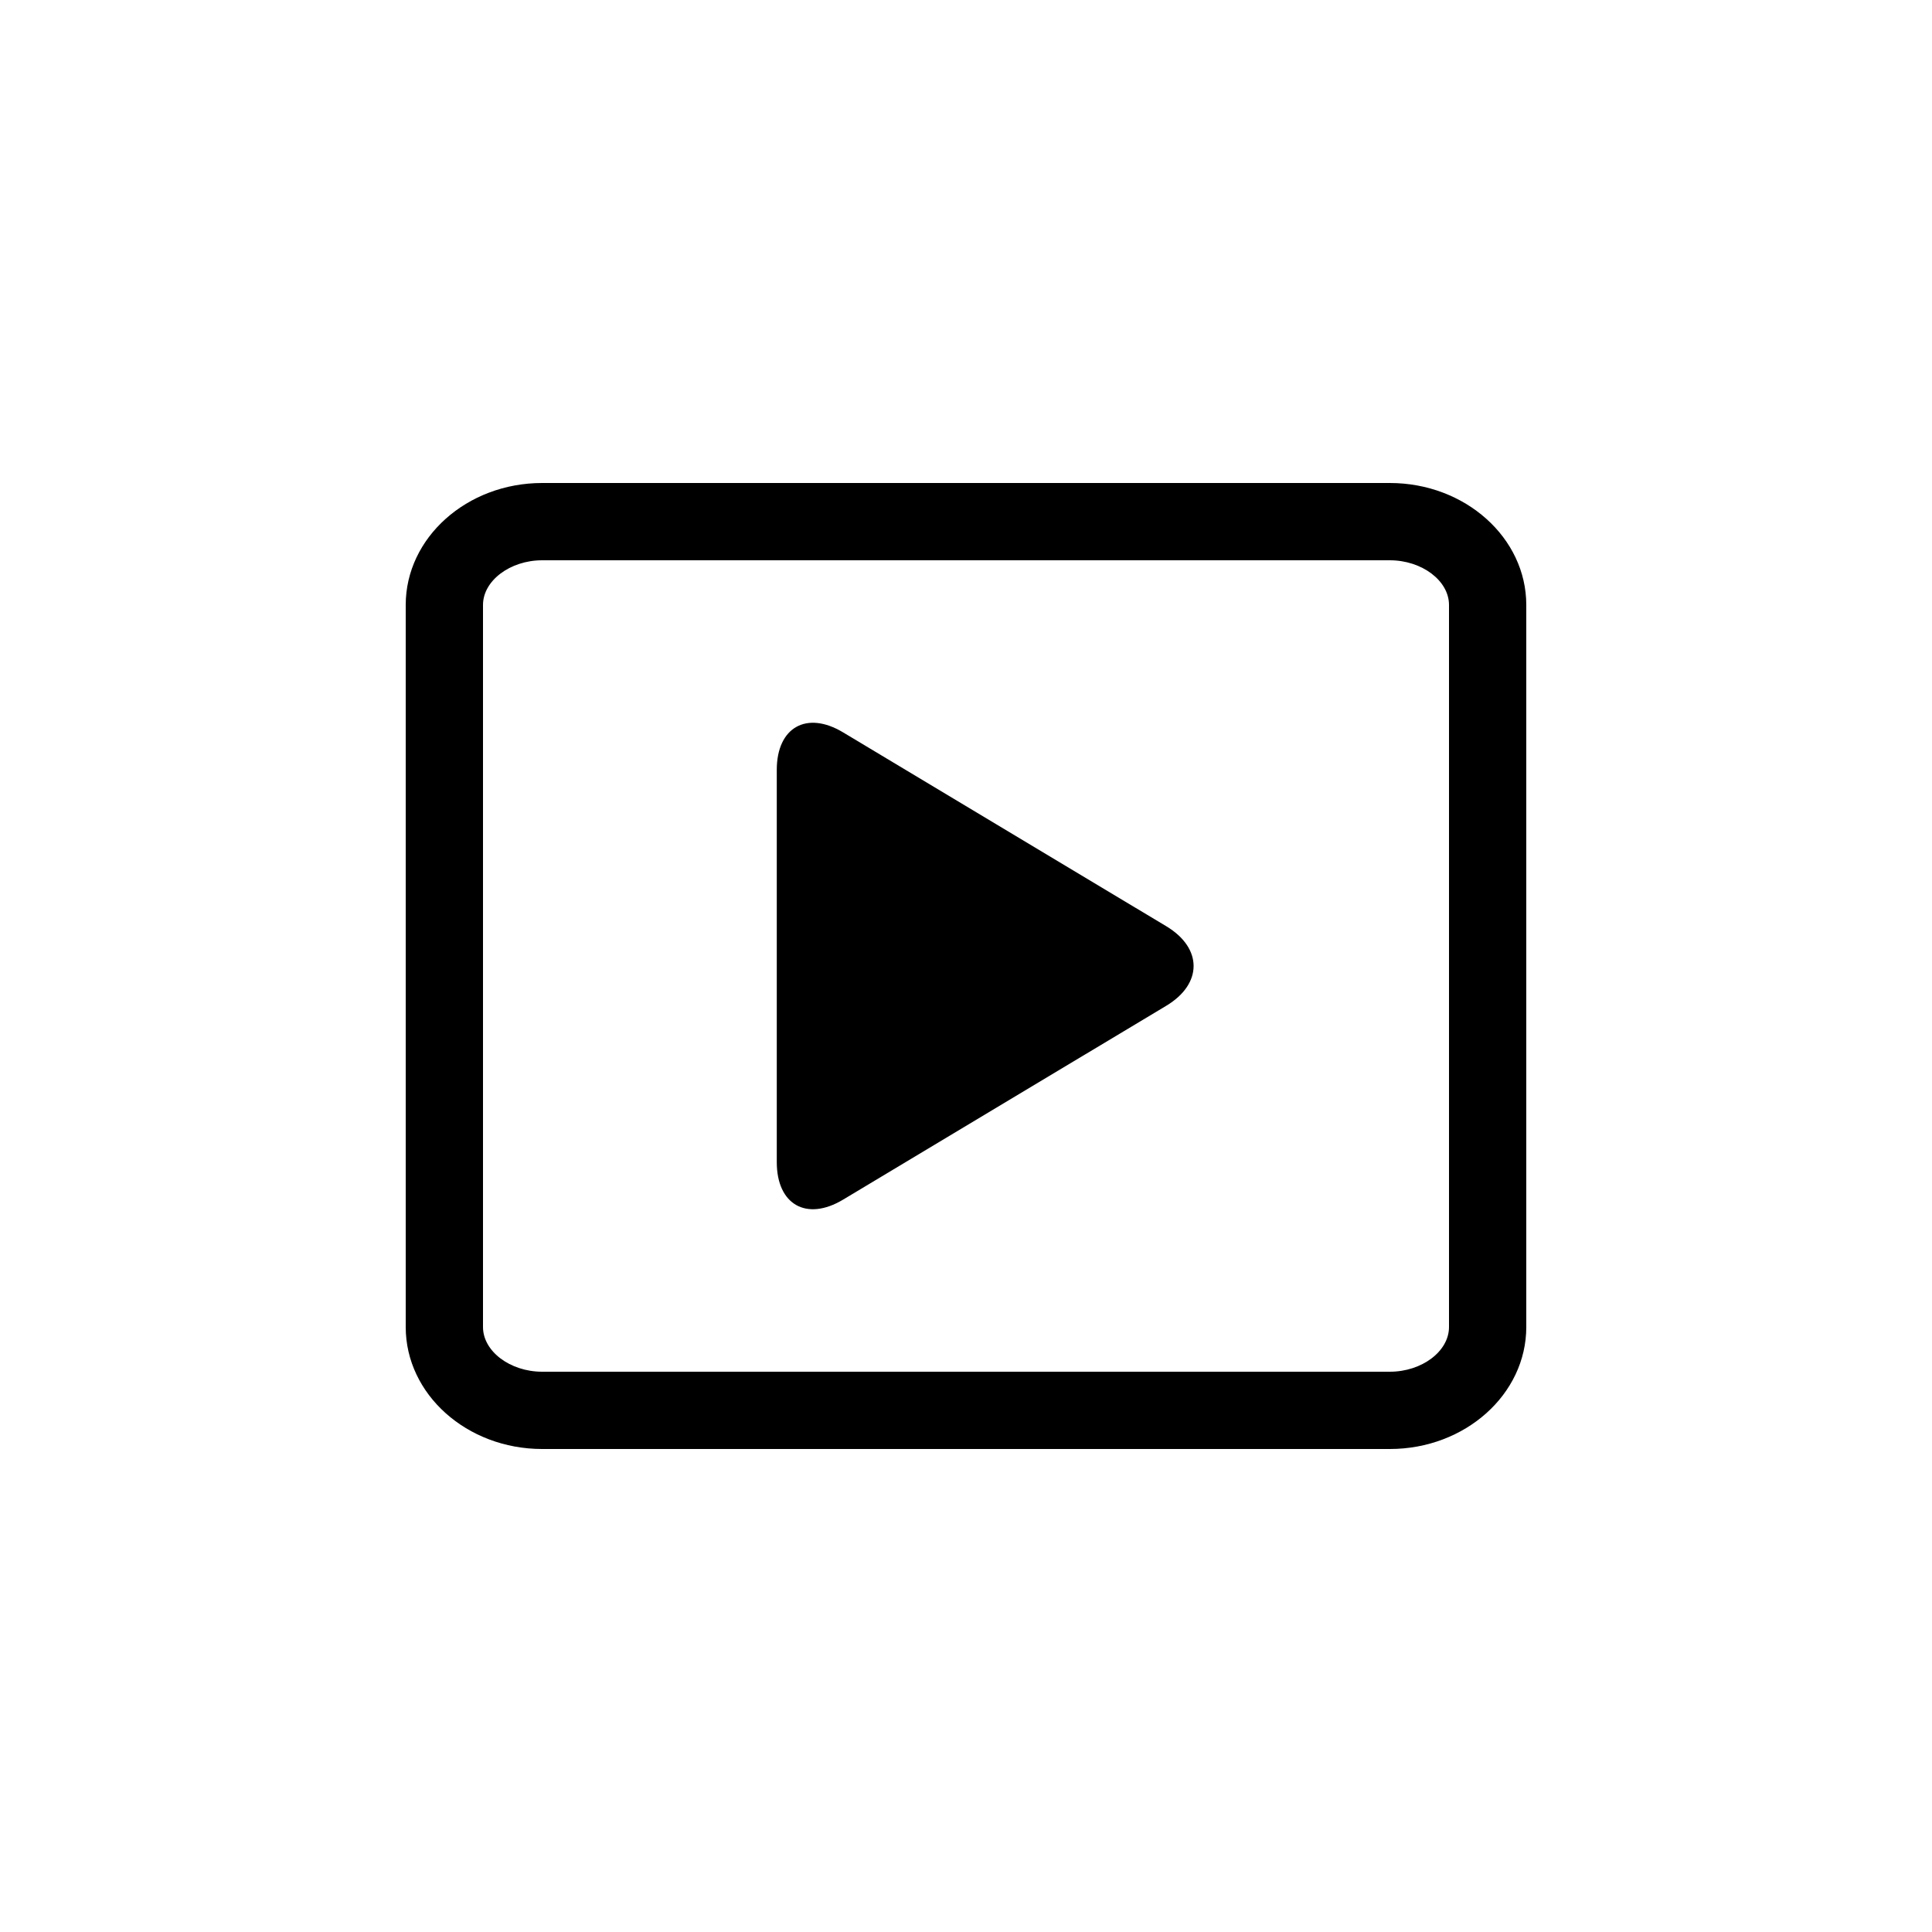 <?xml version="1.0" encoding="utf-8"?>
<!-- Generator: Adobe Illustrator 16.0.0, SVG Export Plug-In . SVG Version: 6.00 Build 0)  -->
<!DOCTYPE svg PUBLIC "-//W3C//DTD SVG 1.1//EN" "http://www.w3.org/Graphics/SVG/1.1/DTD/svg11.dtd">
<svg version="1.1" id="Layer_1" xmlns="http://www.w3.org/2000/svg" xmlns:xlink="http://www.w3.org/1999/xlink" x="0px" y="0px"
	 width="50px" height="50px" viewBox="0 0 50 50" enable-background="new 0 0 50 50" xml:space="preserve">
<g>
	<path d="M30.183,23.971l-8.365-5.018c-0.943-0.566-1.715-0.129-1.715,0.971v10.152c0,1.1,0.771,1.537,1.715,0.971l8.365-5.018
		C31.126,25.463,31.126,24.537,30.183,23.971z"/>
	<path d="M35.969,12.5H14.031c-1.947,0-3.531,1.416-3.531,3.156v18.688c0,1.74,1.584,3.156,3.531,3.156h21.938
		c1.947,0,3.531-1.416,3.531-3.156V15.656C39.5,13.916,37.916,12.5,35.969,12.5z M37.5,34.344c0,0.627-0.701,1.156-1.531,1.156
		H14.031c-0.83,0-1.531-0.529-1.531-1.156V15.656c0-0.627,0.701-1.156,1.531-1.156h21.938c0.83,0,1.531,0.529,1.531,1.156V34.344z"
		/>
</g>
</svg>
